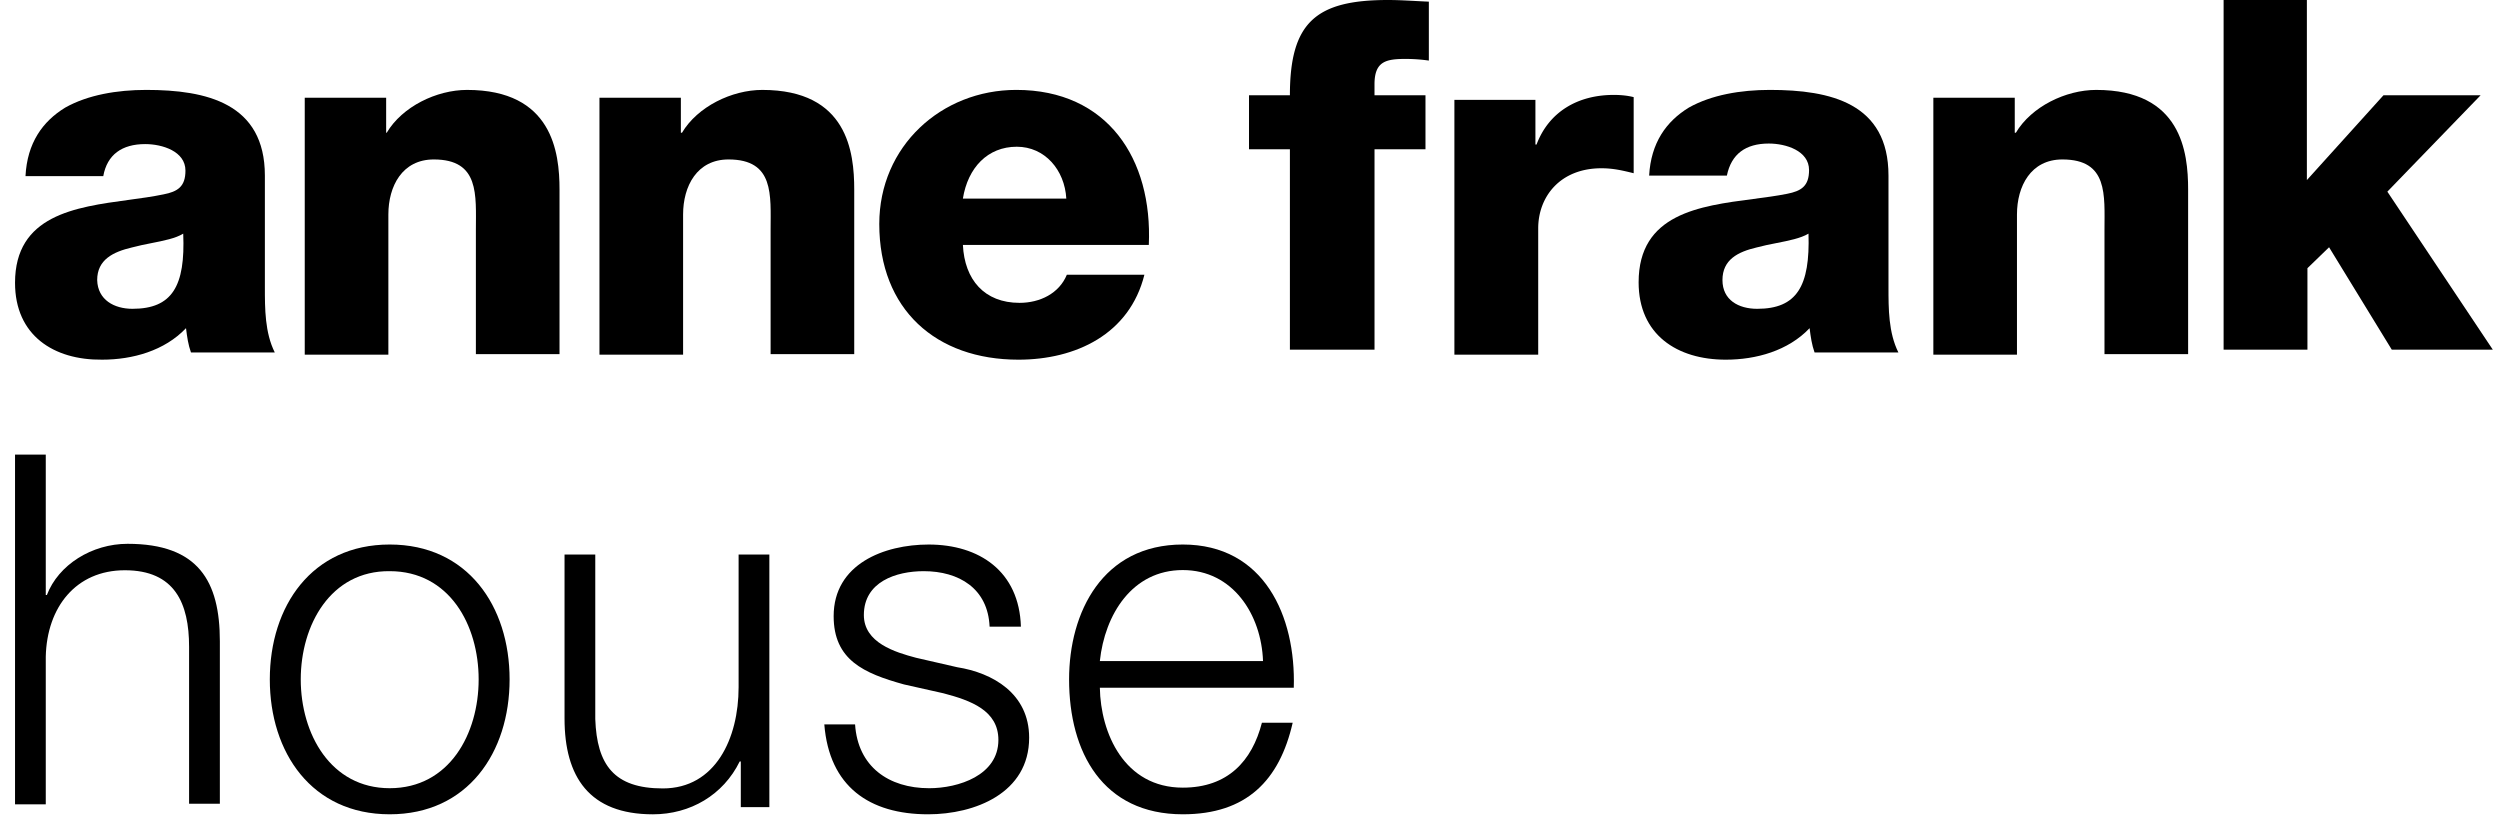 <svg width="156" height="51" fill="none" xmlns="http://www.w3.org/2000/svg"><path fill-rule="evenodd" clip-rule="evenodd" d="M4.07 6.714c-1.412.862-2.375 2.208-2.479 4.277h4.853c.241-1.345 1.17-2 2.616-2 1.067 0 2.512.448 2.512 1.655 0 1-.482 1.311-1.376 1.484-.671.14-1.412.241-2.174.344-3.341.453-7.084.961-7.084 5.175 0 3.277 2.409 4.829 5.437 4.794 1.893 0 3.89-.552 5.232-1.966.068.552.137 1.035.31 1.518h5.23c-.619-1.242-.619-2.725-.619-4.07v-6.968c0-4.519-3.648-5.347-7.4-5.347-1.824 0-3.648.31-5.059 1.104m7.364 7.865c.138 3.277-.688 4.69-3.166 4.69-1.136 0-2.168-.551-2.203-1.793 0-1.276.998-1.759 2.169-2.035.393-.107.811-.19 1.22-.271.771-.152 1.508-.298 1.98-.591" fill="#000"/><path d="M19.016 6.097h5.08v2.187h.035c.967-1.631 3.11-2.673 5.011-2.673 5.323 0 5.772 3.888 5.772 6.213v10.274h-5.219v-7.74c0-2.187.242-4.408-2.626-4.408-1.97 0-2.835 1.666-2.835 3.436v8.747h-5.218zM37.406 6.097h5.08v2.187h.07c.968-1.631 3.11-2.673 5.011-2.673 5.323 0 5.737 3.888 5.737 6.213v10.274h-5.218v-7.74c0-2.187.242-4.408-2.627-4.408-1.97 0-2.834 1.666-2.834 3.436v8.747h-5.219z" fill="#000"/><path fill-rule="evenodd" clip-rule="evenodd" d="M63.62 18.898c-2.197 0-3.432-1.446-3.535-3.614h11.601c.24-5.37-2.574-9.674-8.272-9.674-4.668 0-8.547 3.512-8.547 8.366 0 5.335 3.536 8.468 8.684 8.468 3.57 0 6.934-1.584 7.86-5.302h-4.839c-.48 1.17-1.682 1.756-2.952 1.756m-.172-9.742c1.75 0 2.987 1.446 3.09 3.236h-6.454c.31-1.928 1.545-3.236 3.364-3.236" fill="#000"/><path d="M80.49 9.313h-2.552V5.945h2.552C80.49 1.409 82.098 0 86.608 0c.839 0 1.713.069 2.552.103V3.78a10.4 10.4 0 0 0-1.434-.103c-1.223 0-1.957.137-1.957 1.58v.688h3.181v3.368H85.77V21.82h-5.28zM90.719 6.233h5.091V9.02h.07c.762-2.03 2.563-3.097 4.814-3.097.416 0 .831.034 1.247.138v4.749c-.693-.172-1.281-.31-2.009-.31-2.598 0-3.948 1.79-3.948 3.752v7.88h-5.23v-15.9z" fill="#000"/><path fill-rule="evenodd" clip-rule="evenodd" d="m102.906 10.957-.002.034v-.034zm0 0h4.851c.275-1.345 1.17-2 2.615-2 1.067 0 2.513.448 2.513 1.655 0 1-.482 1.31-1.377 1.483-.653.131-1.373.225-2.113.322-3.357.437-7.145.93-7.145 5.198 0 3.277 2.409 4.829 5.438 4.829 1.893 0 3.889-.552 5.231-1.966.069.551.138 1.034.31 1.517h5.231c-.619-1.241-.619-2.725-.619-4.07v-6.968c0-4.519-3.614-5.347-7.4-5.347-1.824 0-3.648.31-5.059 1.104-1.403.858-2.364 2.193-2.476 4.243m9.944 3.622c.103 3.277-.723 4.691-3.201 4.691-1.17 0-2.168-.552-2.168-1.793 0-1.277.964-1.76 2.134-2.036.397-.108.82-.192 1.234-.273.769-.152 1.509-.297 2.001-.589" fill="#000"/><path d="M120.641 6.097h5.08v2.187h.069c.968-1.631 3.111-2.673 5.012-2.673 5.322 0 5.737 3.888 5.737 6.213v10.274h-5.219v-7.74c0-2.187.242-4.408-2.627-4.408-1.97 0-2.834 1.666-2.834 3.436v8.747h-5.218zM138.719 0h5.23v11.237l4.78-5.292h6.061l-5.819 6.014 6.581 9.862h-6.304l-3.914-6.392-1.35 1.306v5.086h-5.231V0zM.938 28.367h1.918v8.763h.069c.72-1.89 2.81-3.196 5.037-3.196 4.42 0 5.757 2.337 5.757 6.083v10.137h-1.92V40.36c0-2.715-.89-4.776-4.008-4.776-3.05 0-4.866 2.302-4.935 5.395v9.21H.938z" fill="#000"/><path fill-rule="evenodd" clip-rule="evenodd" d="M24.318 50.812c4.86 0 7.481-3.845 7.481-8.417s-2.62-8.417-7.482-8.417c-4.86 0-7.481 3.845-7.481 8.417s2.62 8.417 7.482 8.417m0-1.628c-3.69 0-5.551-3.395-5.551-6.789s1.861-6.789 5.55-6.754c3.724 0 5.551 3.36 5.551 6.754s-1.827 6.789-5.55 6.789" fill="#000"/><path d="M48.008 50.366h-1.782v-2.85h-.069c-1.028 2.095-3.084 3.297-5.414 3.297-3.974 0-5.516-2.336-5.516-5.976V34.602h1.918v10.27c.103 2.85 1.165 4.326 4.215 4.326 3.29 0 4.729-3.125 4.729-6.319v-8.276h1.919zM61.751 39.105c-.102-2.39-1.918-3.464-4.111-3.464-1.714 0-3.735.658-3.735 2.736 0 1.732 1.953 2.321 3.255 2.667l2.57.59c2.193.346 4.489 1.627 4.489 4.398 0 3.464-3.393 4.78-6.305 4.78-3.667 0-6.168-1.732-6.477-5.611h1.92c.17 2.632 2.09 3.983 4.625 3.983 1.816 0 4.318-.797 4.318-3.013 0-1.836-1.714-2.46-3.427-2.91l-2.467-.554c-2.501-.693-4.386-1.524-4.386-4.26 0-3.256 3.152-4.469 5.928-4.469 3.152 0 5.654 1.663 5.757 5.127z" fill="#000"/><path fill-rule="evenodd" clip-rule="evenodd" d="M68.631 42.915c.046 2.833 1.523 6.234 5.176 6.234 2.811 0 4.32-1.662 4.937-4.052h1.92c-.823 3.602-2.88 5.715-6.857 5.715-5.005 0-7.096-3.88-7.096-8.417 0-4.19 2.091-8.417 7.096-8.417 5.074 0 7.062 4.469 6.925 8.937zm5.177-7.343c3.12 0 4.902 2.77 5.005 5.68H68.63c.308-2.91 2.022-5.68 5.177-5.68" fill="#000"/></svg>